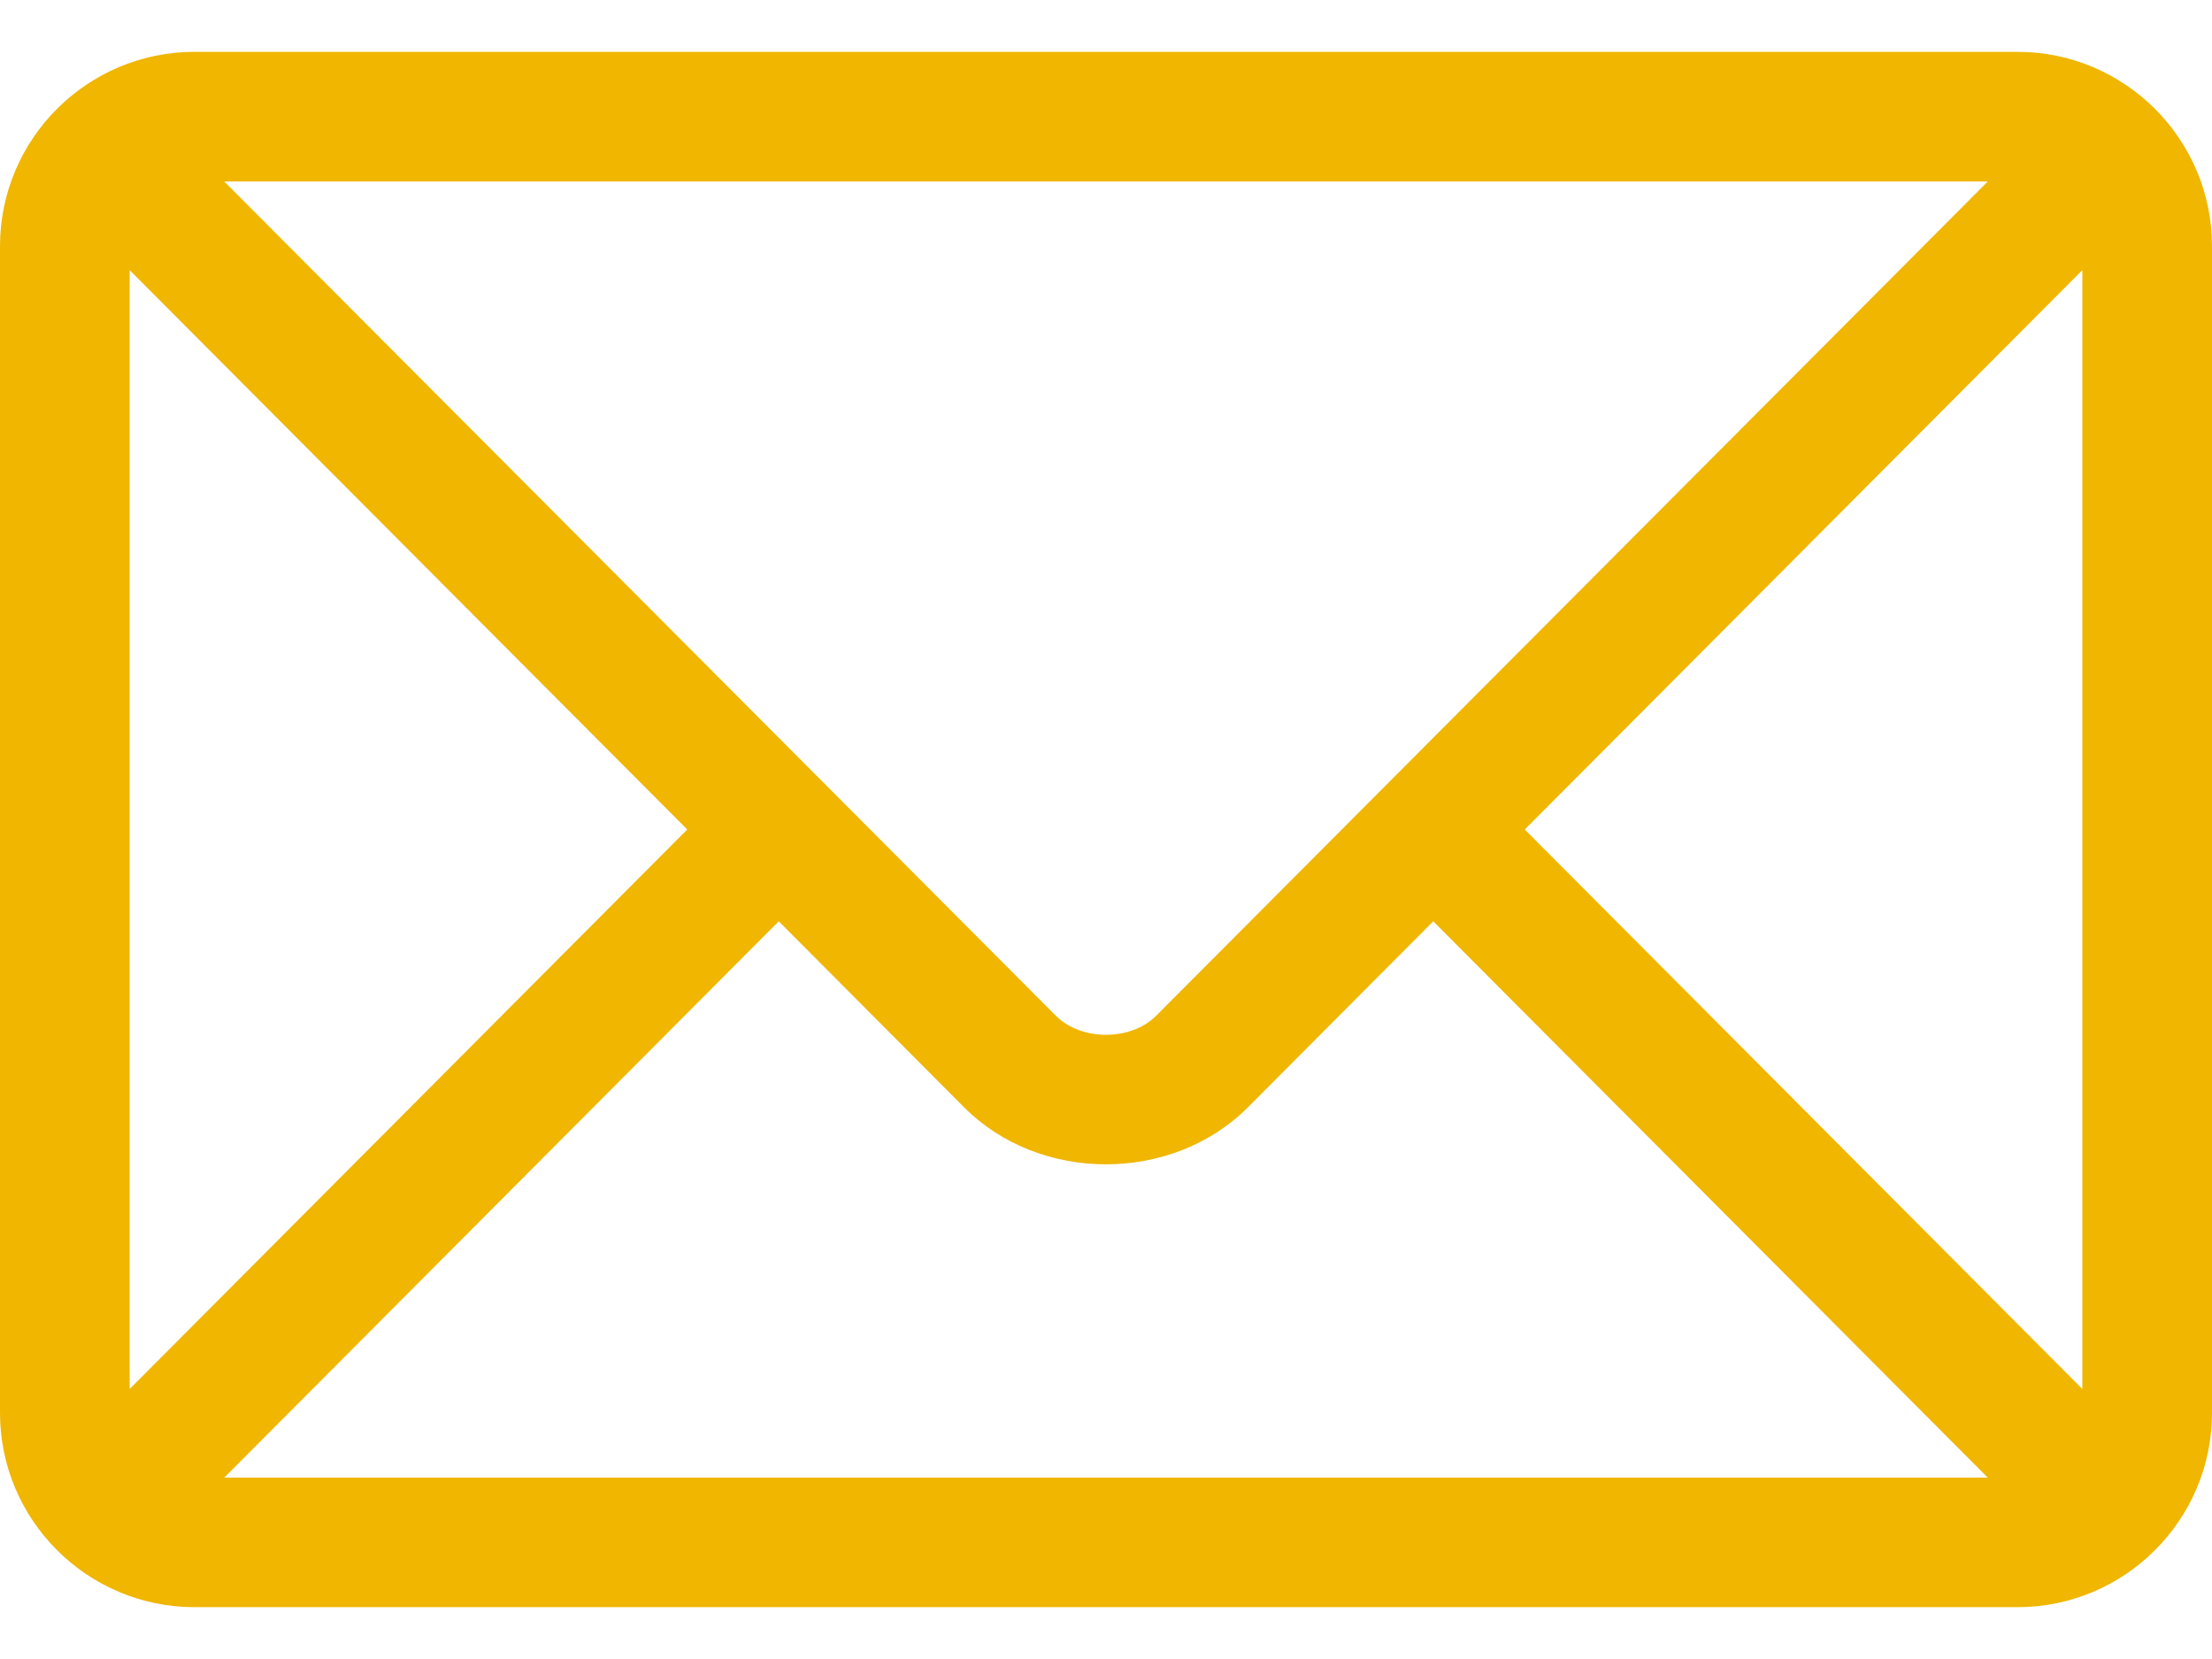<svg width="16" height="12" viewBox="0 0 16 12" fill="none" xmlns="http://www.w3.org/2000/svg">
<path d="M14.594 0.375H1.406C0.632 0.375 0 1.005 0 1.781V10.219C0 10.996 0.633 11.625 1.406 11.625H14.594C15.368 11.625 16 10.995 16 10.219V1.781C16 1.005 15.367 0.375 14.594 0.375ZM14.378 1.313C13.923 1.769 8.583 7.127 8.363 7.347C8.18 7.531 7.82 7.531 7.637 7.347L1.622 1.313H14.378ZM0.938 10.047V1.954L4.971 6L0.938 10.047ZM1.622 10.688L5.633 6.664L6.973 8.009C7.522 8.56 8.478 8.559 9.027 8.009L10.367 6.664L14.378 10.688H1.622ZM15.062 10.047L11.029 6L15.062 1.954V10.047Z" fill="#F0B600"/>
</svg>
